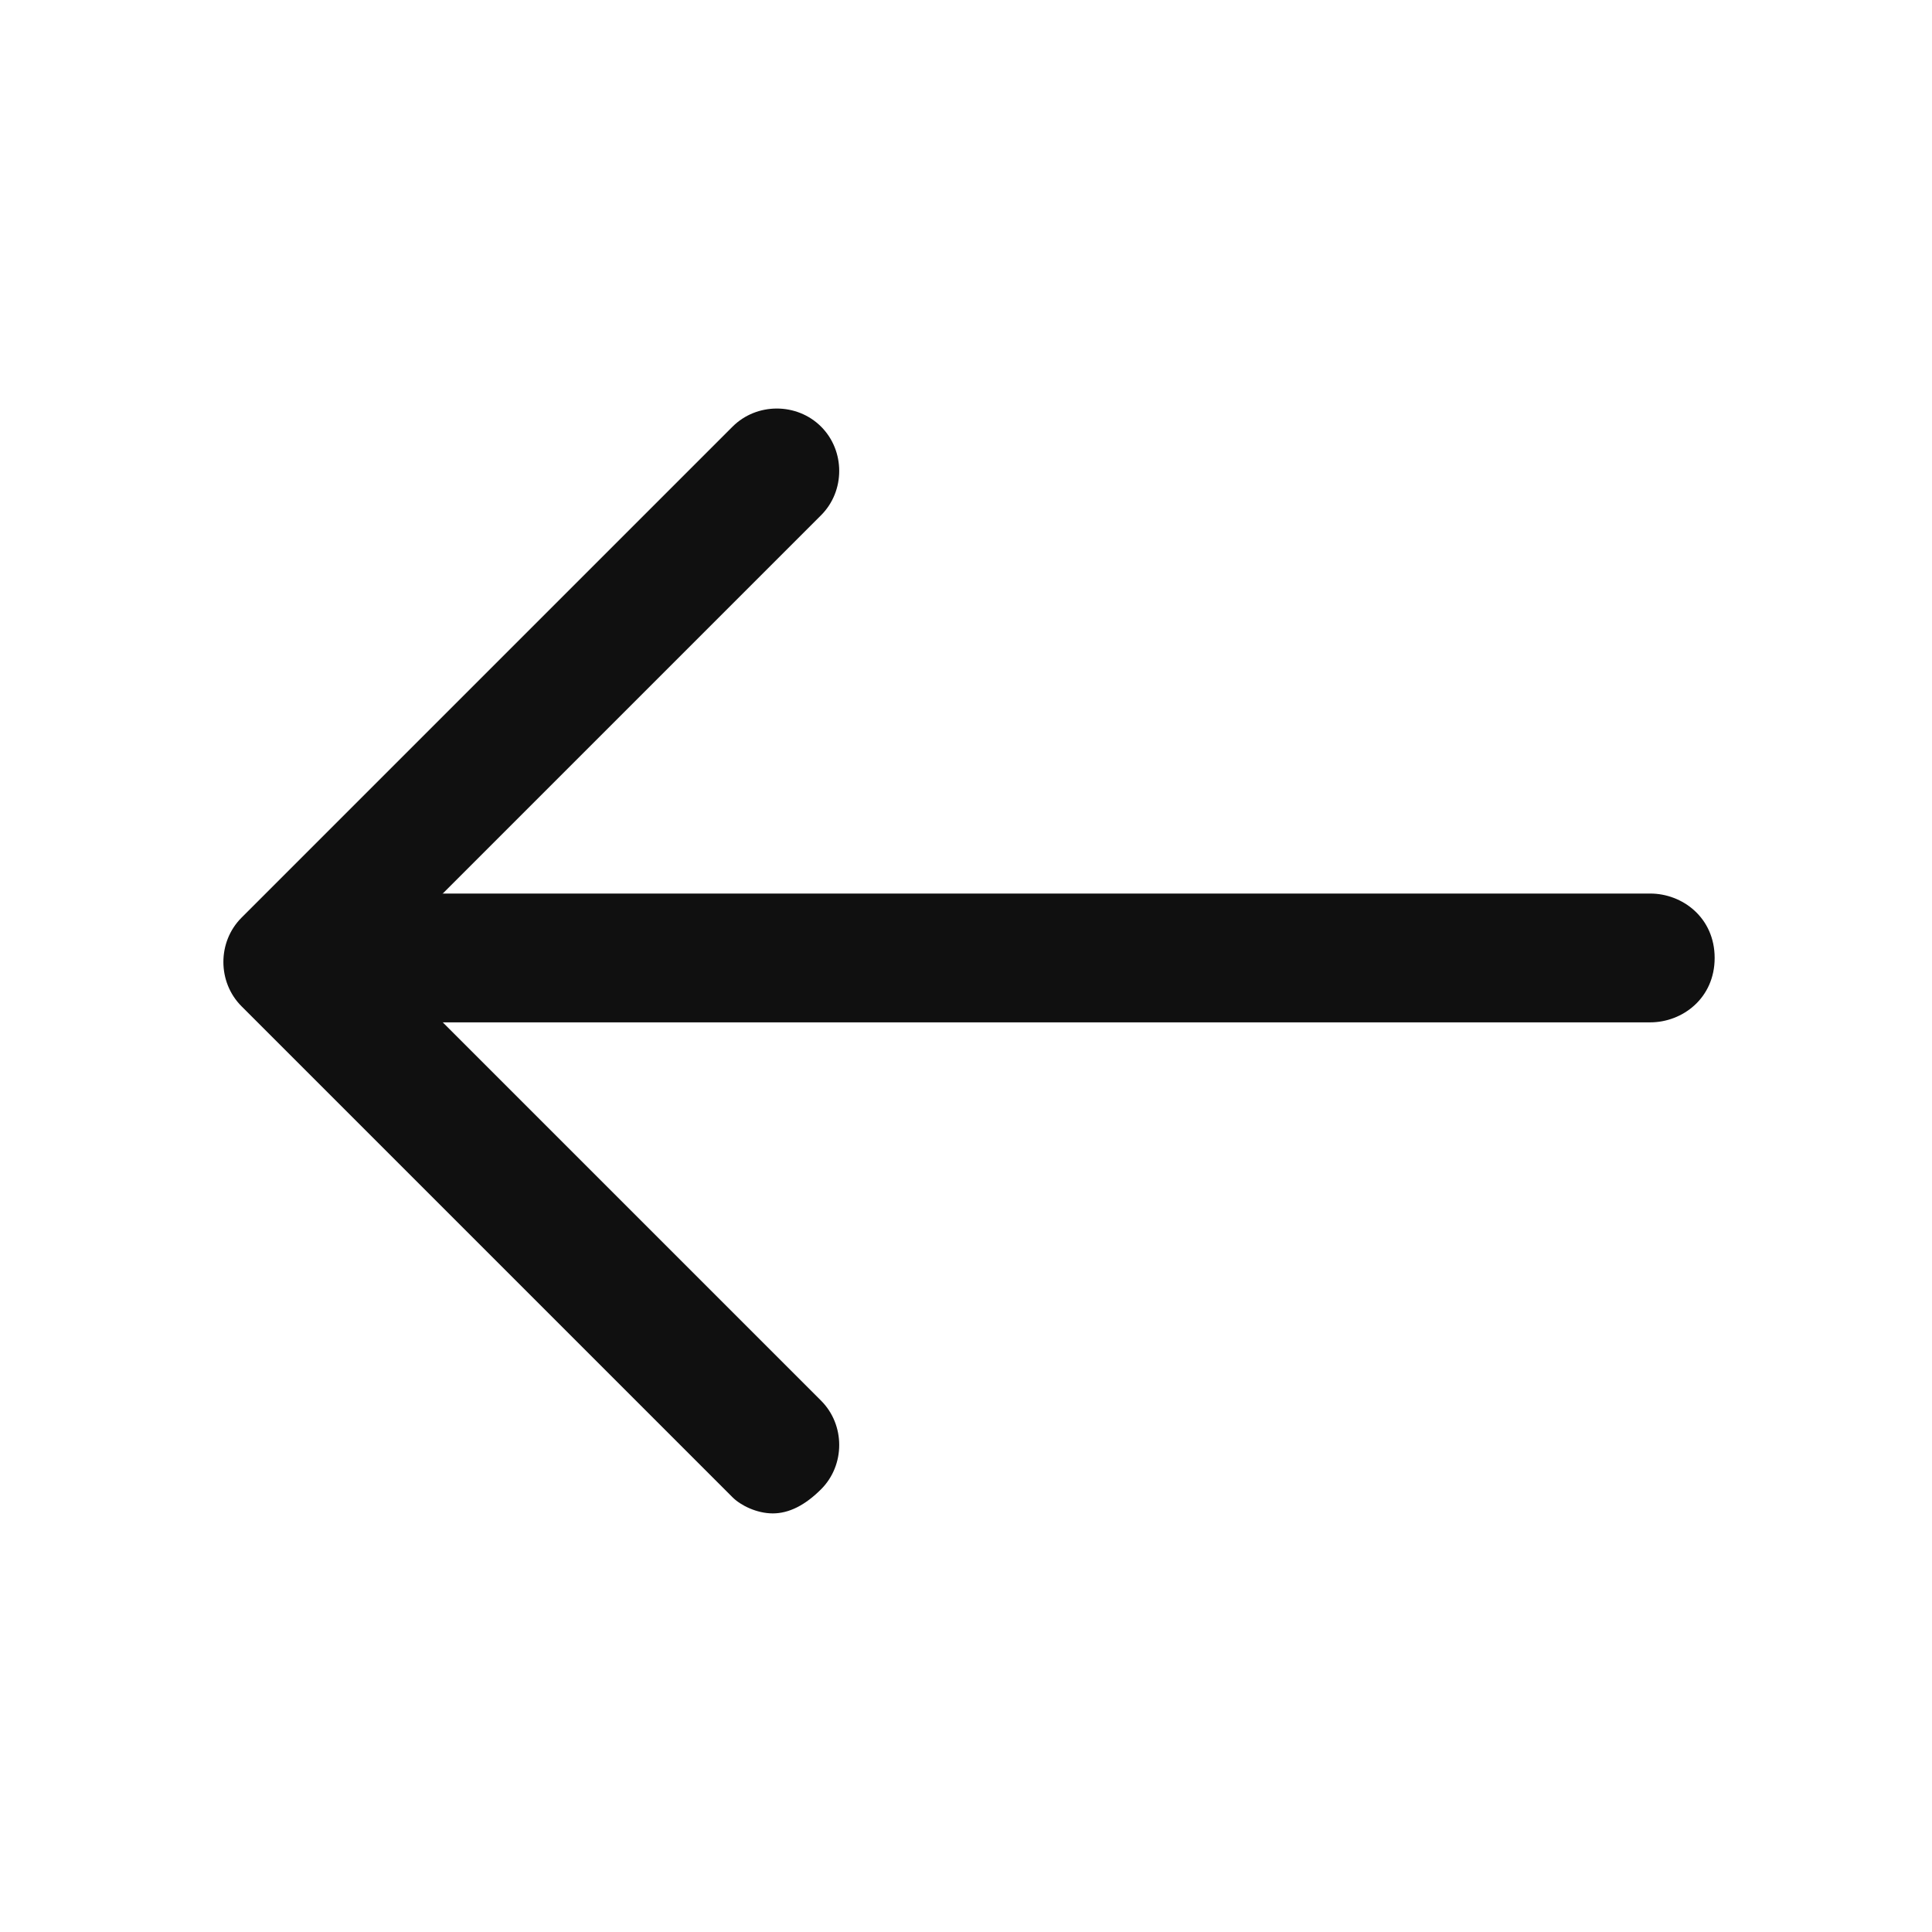 <svg width="24" height="24" viewBox="0 0 24 24" fill="none" xmlns="http://www.w3.org/2000/svg">
<path d="M9.6 18.8C9.4 18.8 9.2 18.7 9.1 18.6L3 12.5C2.7 12.2 2.7 11.7 3 11.4L9.1 5.3C9.4 5 9.9 5 10.2 5.3C10.5 5.6 10.5 6.1 10.2 6.4L4.7 11.9L10.2 17.4C10.5 17.7 10.5 18.2 10.2 18.5C10 18.7 9.8 18.8 9.6 18.8Z" fill="#101010"/>
<path d="M20.5 12.7H3.7C3.3 12.7 2.9 12.4 2.9 11.9C2.9 11.4 3.2 11.1 3.7 11.1H20.5C20.9 11.1 21.3 11.4 21.3 11.9C21.3 12.4 20.9 12.7 20.5 12.7Z" fill="#101010"/>
</svg>
